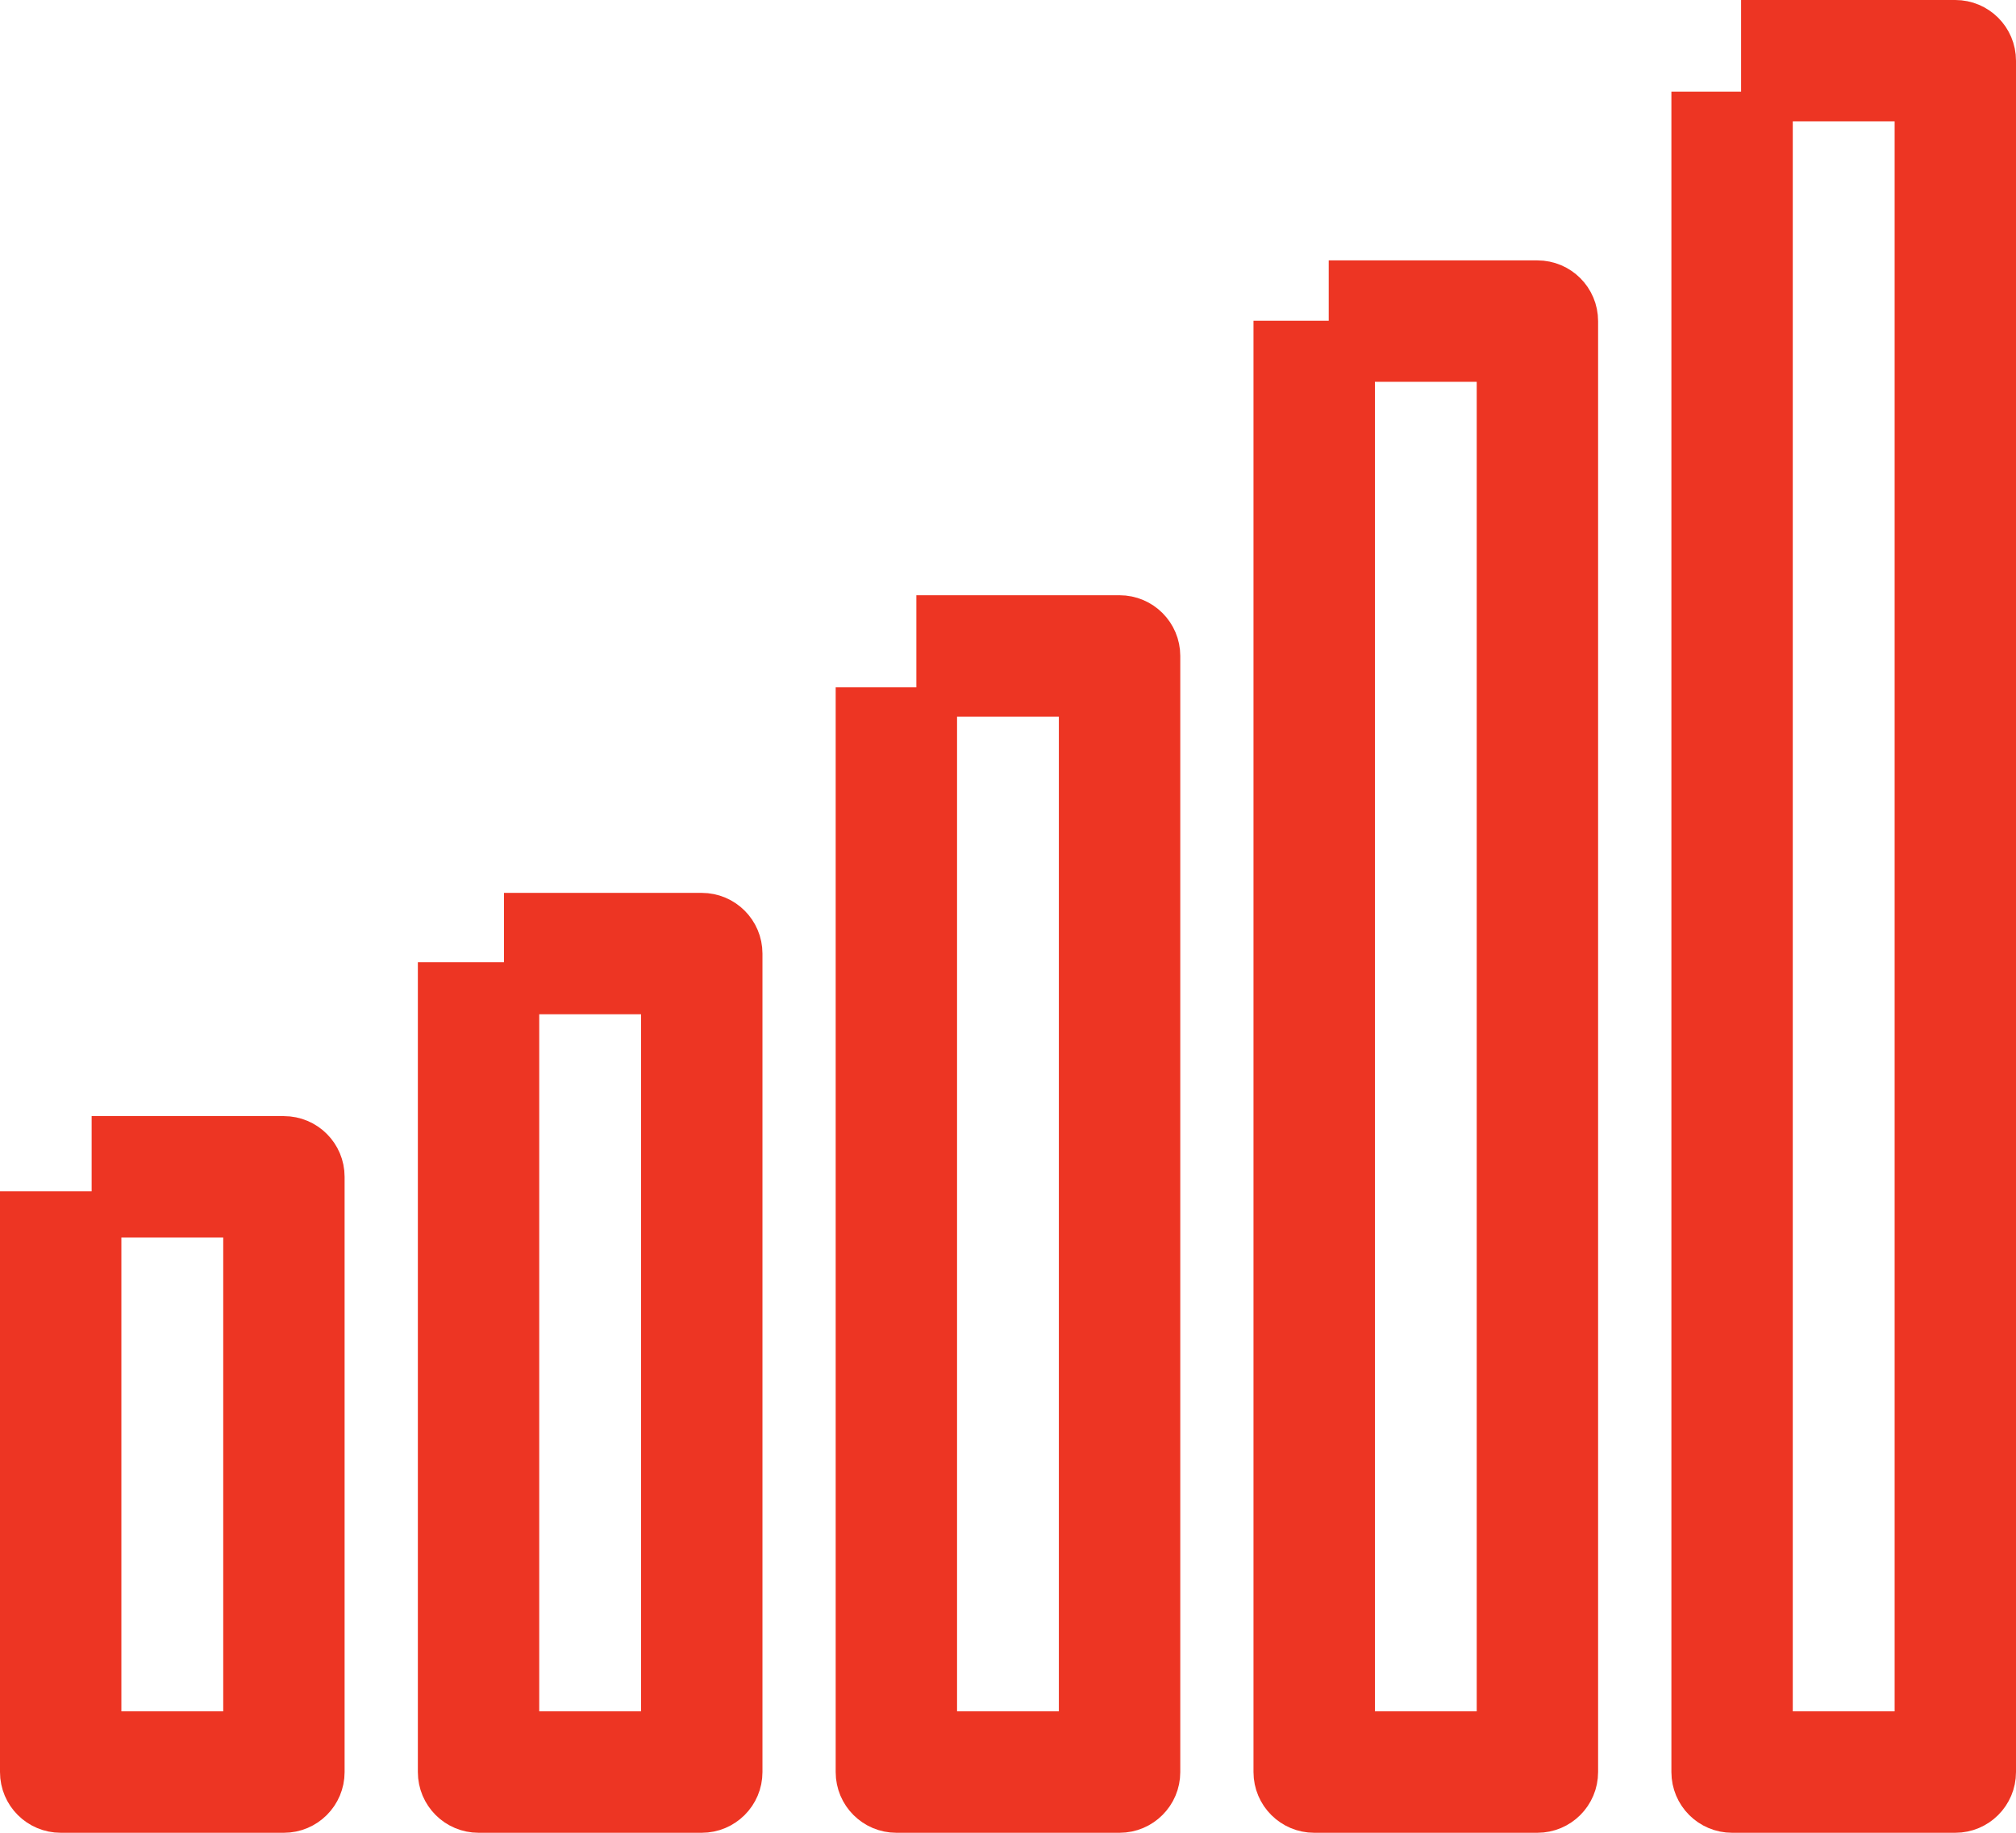 <?xml version="1.0" encoding="UTF-8"?> <svg xmlns="http://www.w3.org/2000/svg" width="44" height="40" viewBox="0 0 44 40" fill="none"><path d="M37.479 2.5H36.979V3V38.675C36.979 39.131 37.348 39.5 37.804 39.5H42.675C43.131 39.5 43.5 39.131 43.5 38.675V1.325C43.5 0.869 43.131 0.5 42.675 0.5H39H38.5V1V1.648V2.148H39H41.851V37.85H38.628V3V2.5H38.128H37.479ZM28.358 7.5H27.858V8V38.675C27.858 39.131 28.228 39.5 28.683 39.5H33.555C34.01 39.5 34.379 39.131 34.379 38.675V7.008C34.379 6.552 34.01 6.183 33.555 6.183H30H29.5V6.683V7.333V7.5H29.008H28.358ZM29.508 8V7.833H30H32.73V37.85H29.508V8ZM19.239 15.5H18.739V16V38.675C18.739 39.131 19.108 39.5 19.564 39.5H24.435C24.89 39.5 25.26 39.131 25.26 38.675V14.316C25.26 13.86 24.89 13.491 24.435 13.491H21H20.5V13.991V14.64V15.14H21H23.61V37.85H20.388V16V15.5H19.888H19.239ZM10.12 21.5H9.62V22V38.675C9.62 39.131 9.989 39.5 10.444 39.5H15.316C15.771 39.5 16.141 39.131 16.141 38.675V20.812C16.141 20.356 15.771 19.987 15.316 19.987H12H11.5V20.487V21.136V21.636H12H14.491V37.85H11.269V22V21.5H10.769H10.12ZM1 26.5H0.5V27V38.675C0.5 39.131 0.869 39.5 1.325 39.5H6.196C6.652 39.5 7.021 39.131 7.021 38.675V25.683C7.021 25.228 6.652 24.859 6.196 24.859H3H2.5V25.359V26.008V26.508H3H5.372V37.85H2.149V27V26.5H1.649H1Z" fill="#ED3523" stroke="#ED3523"></path></svg> 
